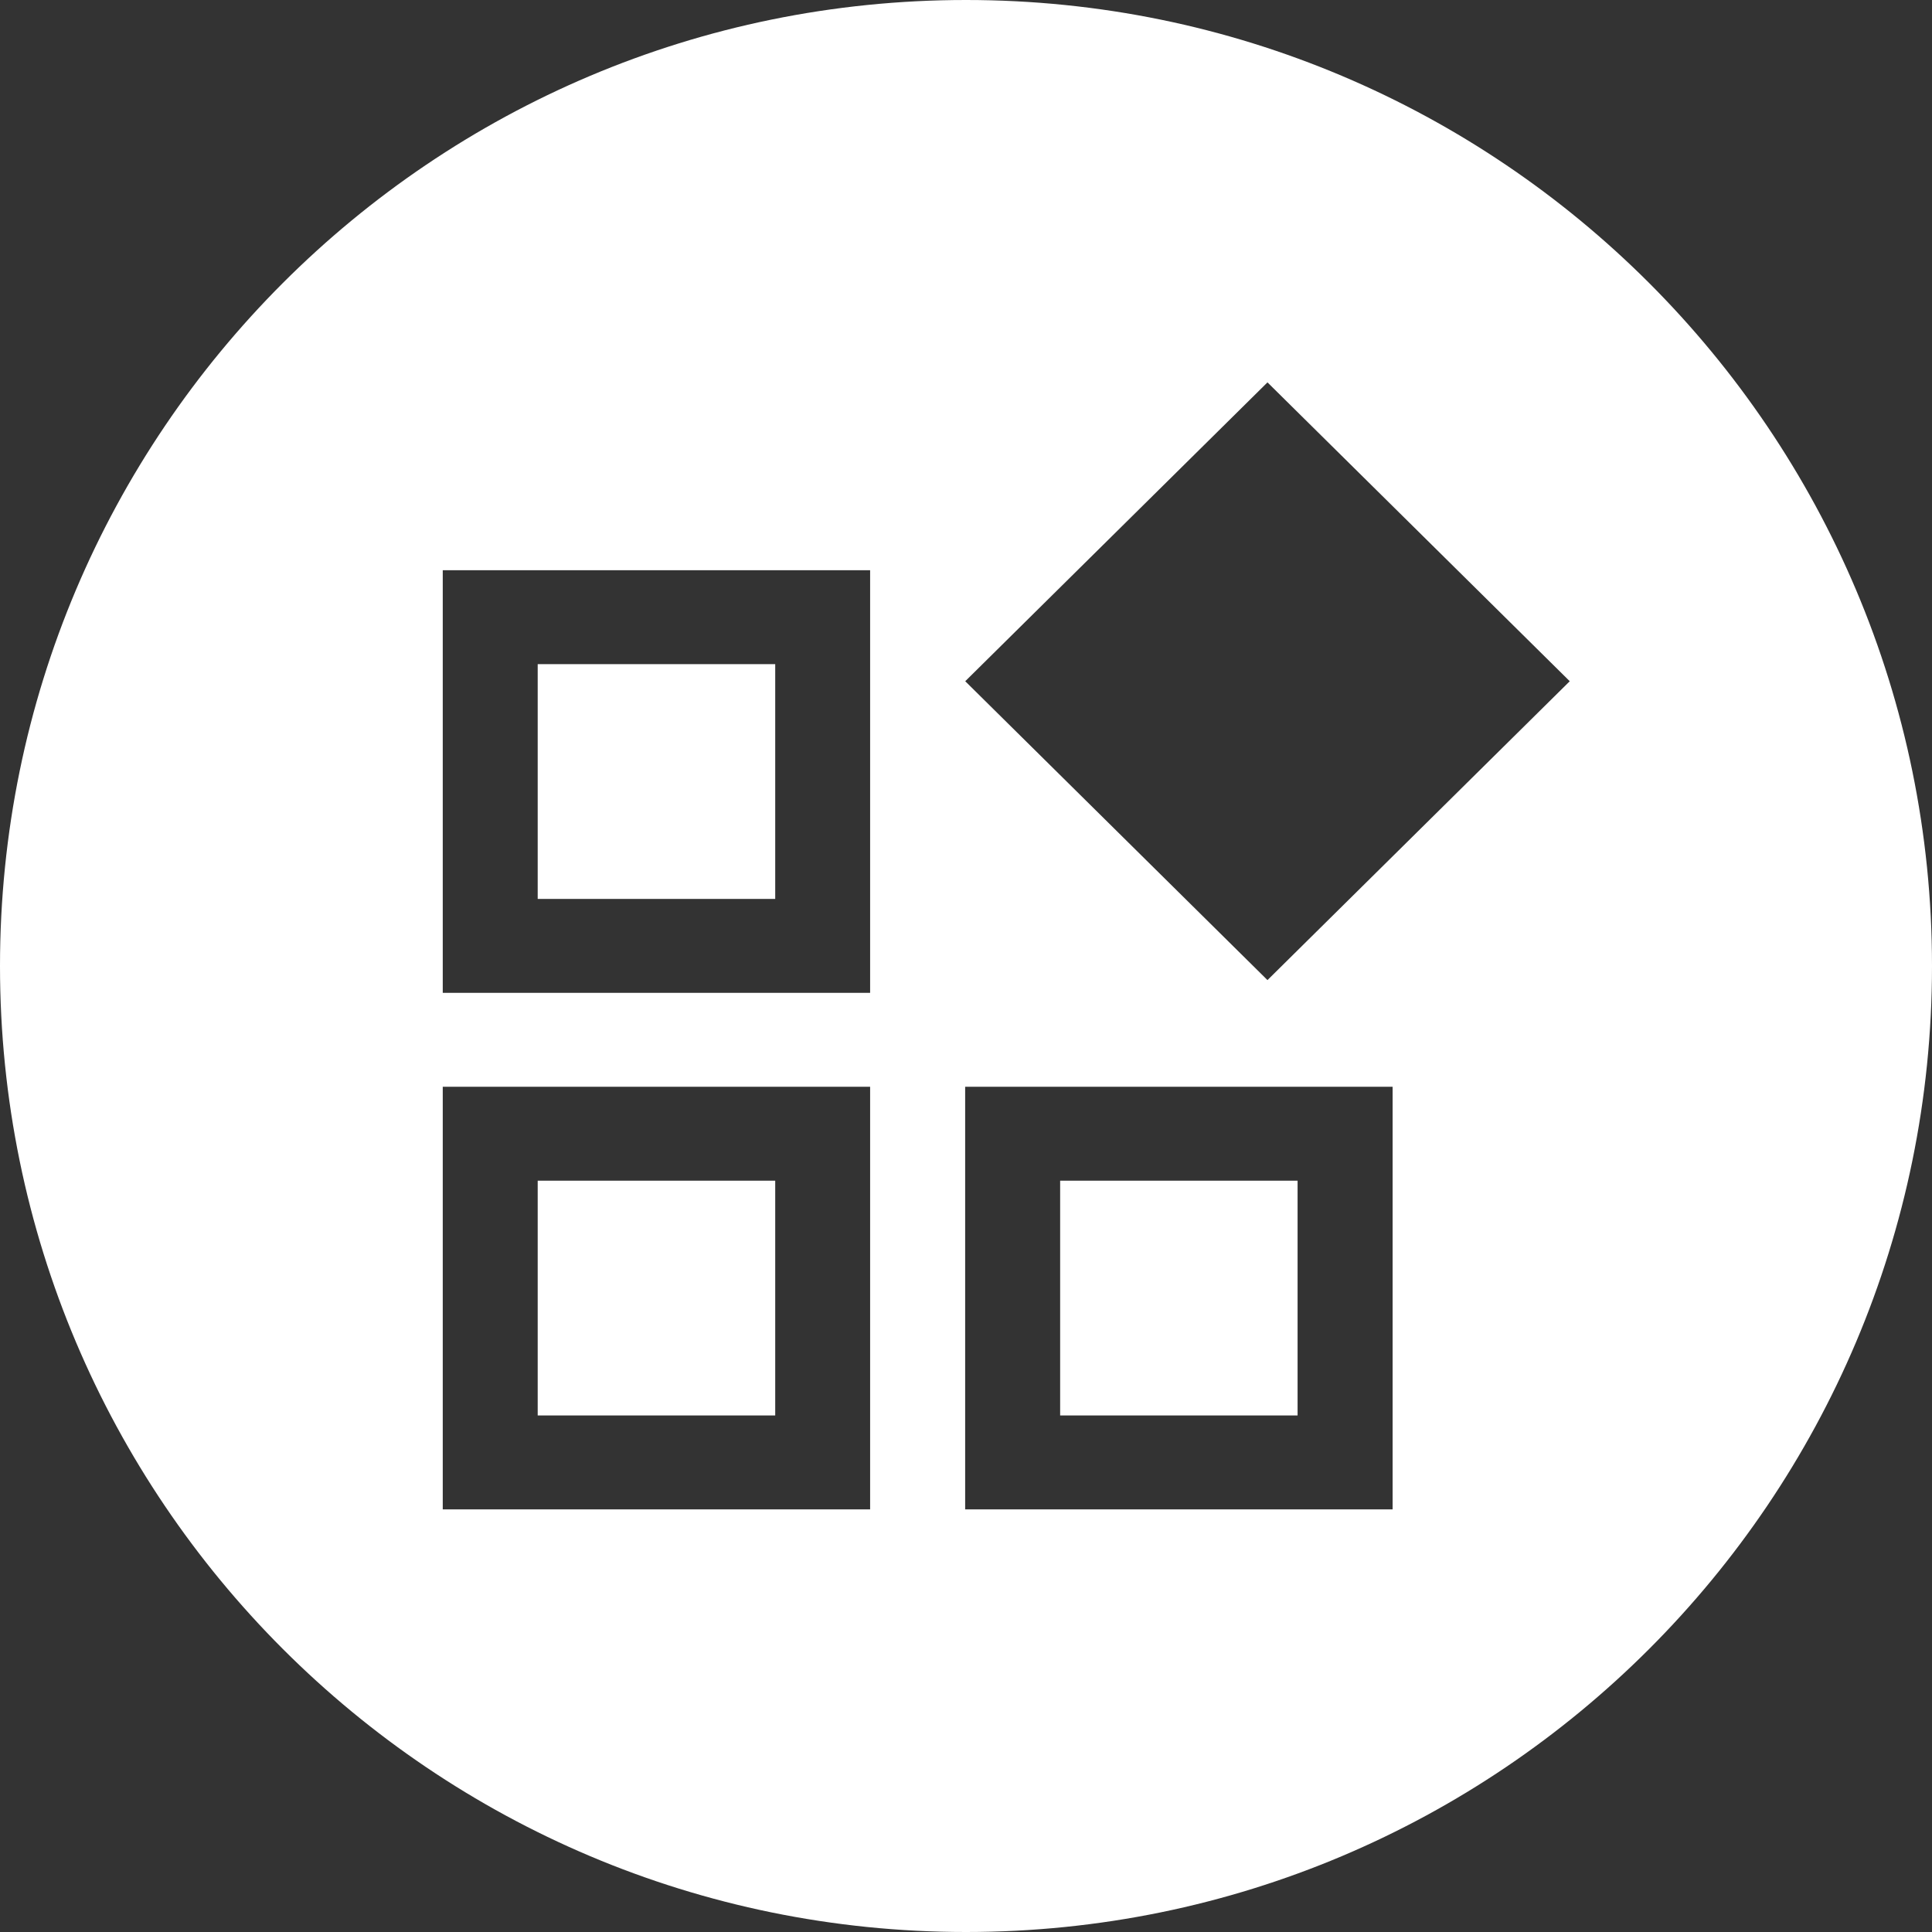 <svg width="48" height="48" viewBox="0 0 48 48" fill="none" xmlns="http://www.w3.org/2000/svg">
<rect x="0" y="0" width="48" height="48" fill="#333333" stroke="none"/>
<path d="M24 0C37.255 0 48 10.745 48 24C48 37.255 37.255 48 24 48C10.745 48 0 37.255 0 24C0 10.745 10.745 0 24 0ZM11 27V37.5H21.618V27H11ZM23.979 27V37.5H34.599V27H23.979ZM19.26 29.334V35.167H13.359V29.334H19.26ZM32.238 29.334V35.167H26.339V29.334H32.238ZM11 14.167V24.667H21.618V14.167H11ZM23.981 16.925L31.49 24.35L39 16.925L31.49 9.5L23.981 16.925ZM19.26 16.5V22.334H13.359V16.5H19.26Z" fill="white"/>
</svg>
